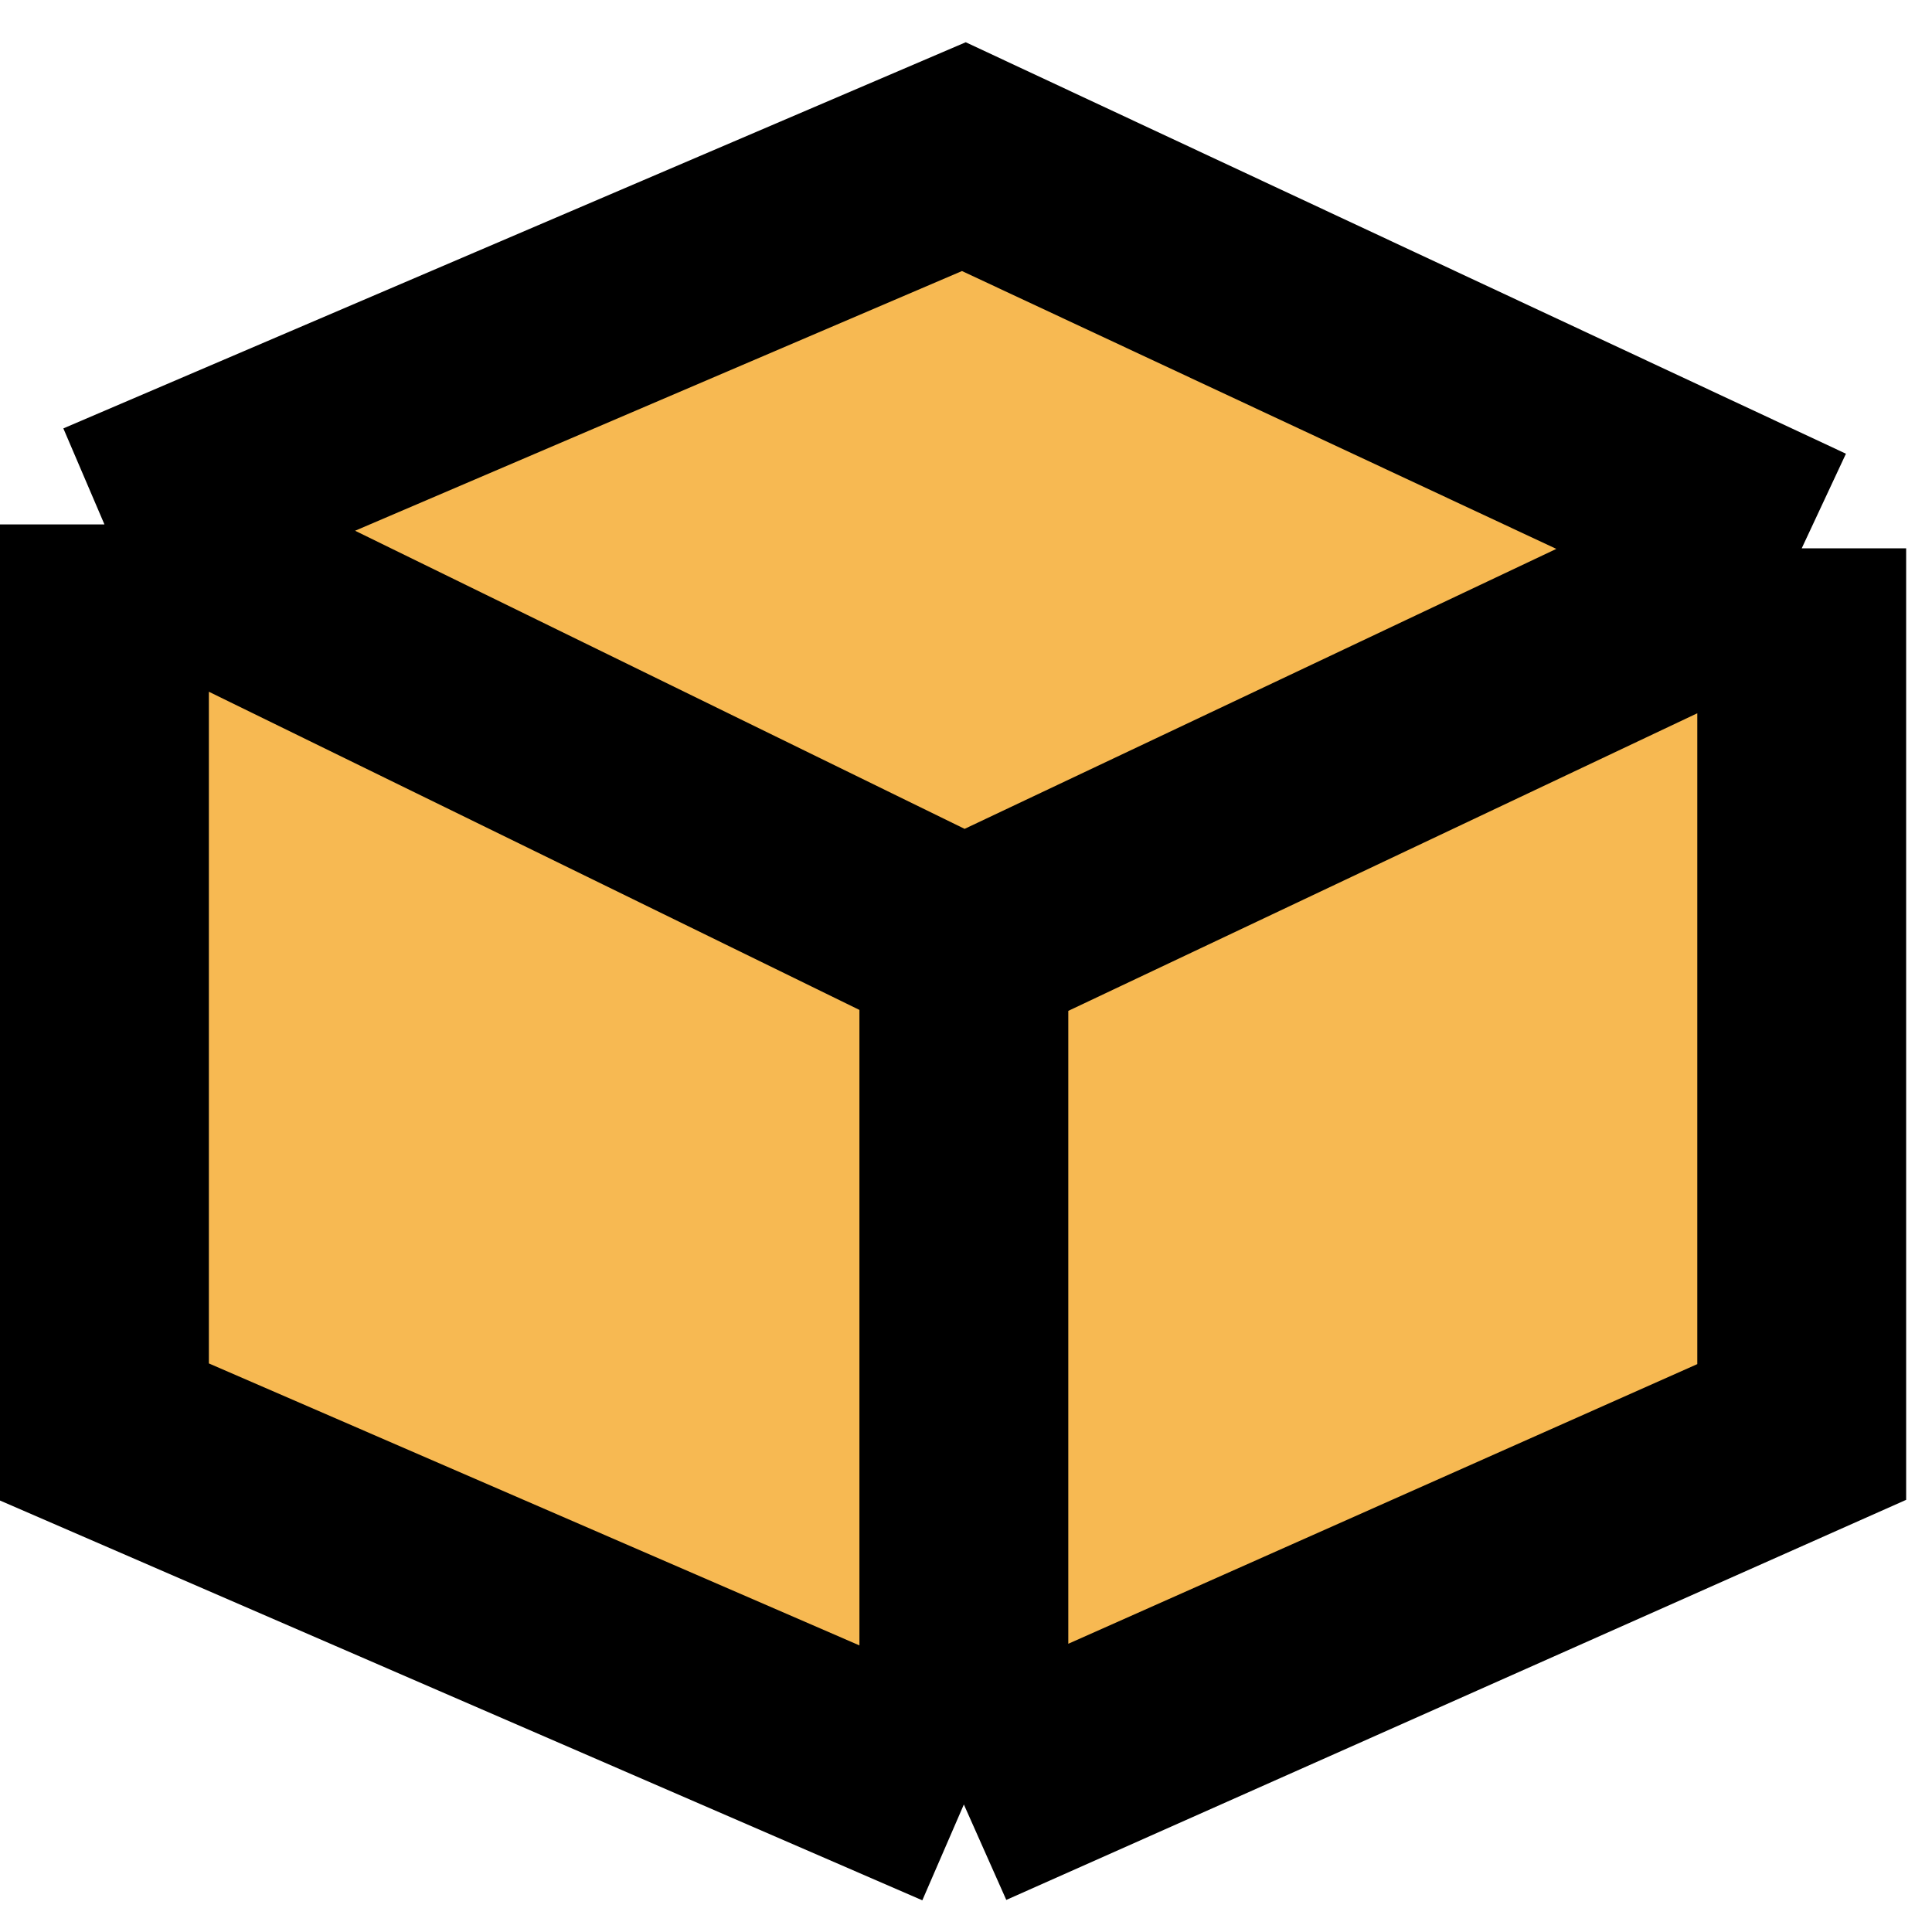 <svg width="37" height="37" viewBox="0 0 37 37" fill="none" xmlns="http://www.w3.org/2000/svg">
<path d="M34.505 10.501L18.459 18.093V34.559L34.505 27.424V10.501Z" fill="#F7B952"/>
<path d="M18.459 18.093L2 10.043V27.424L18.459 34.558V18.093Z" fill="#F7B952"/>
<path d="M2 10.043L18.459 18.093L34.505 10.501L18.459 3L2 10.043Z" fill="#F7B952"/>
<path d="M2 10.043L18.459 18.093M2 10.043L18.459 3L34.505 10.501M2 10.043V27.424L18.459 34.558M18.459 18.093L34.505 10.501M18.459 18.093V34.558M34.505 10.501V27.424L18.459 34.558" stroke="black" stroke-width="4"/>
</svg>
